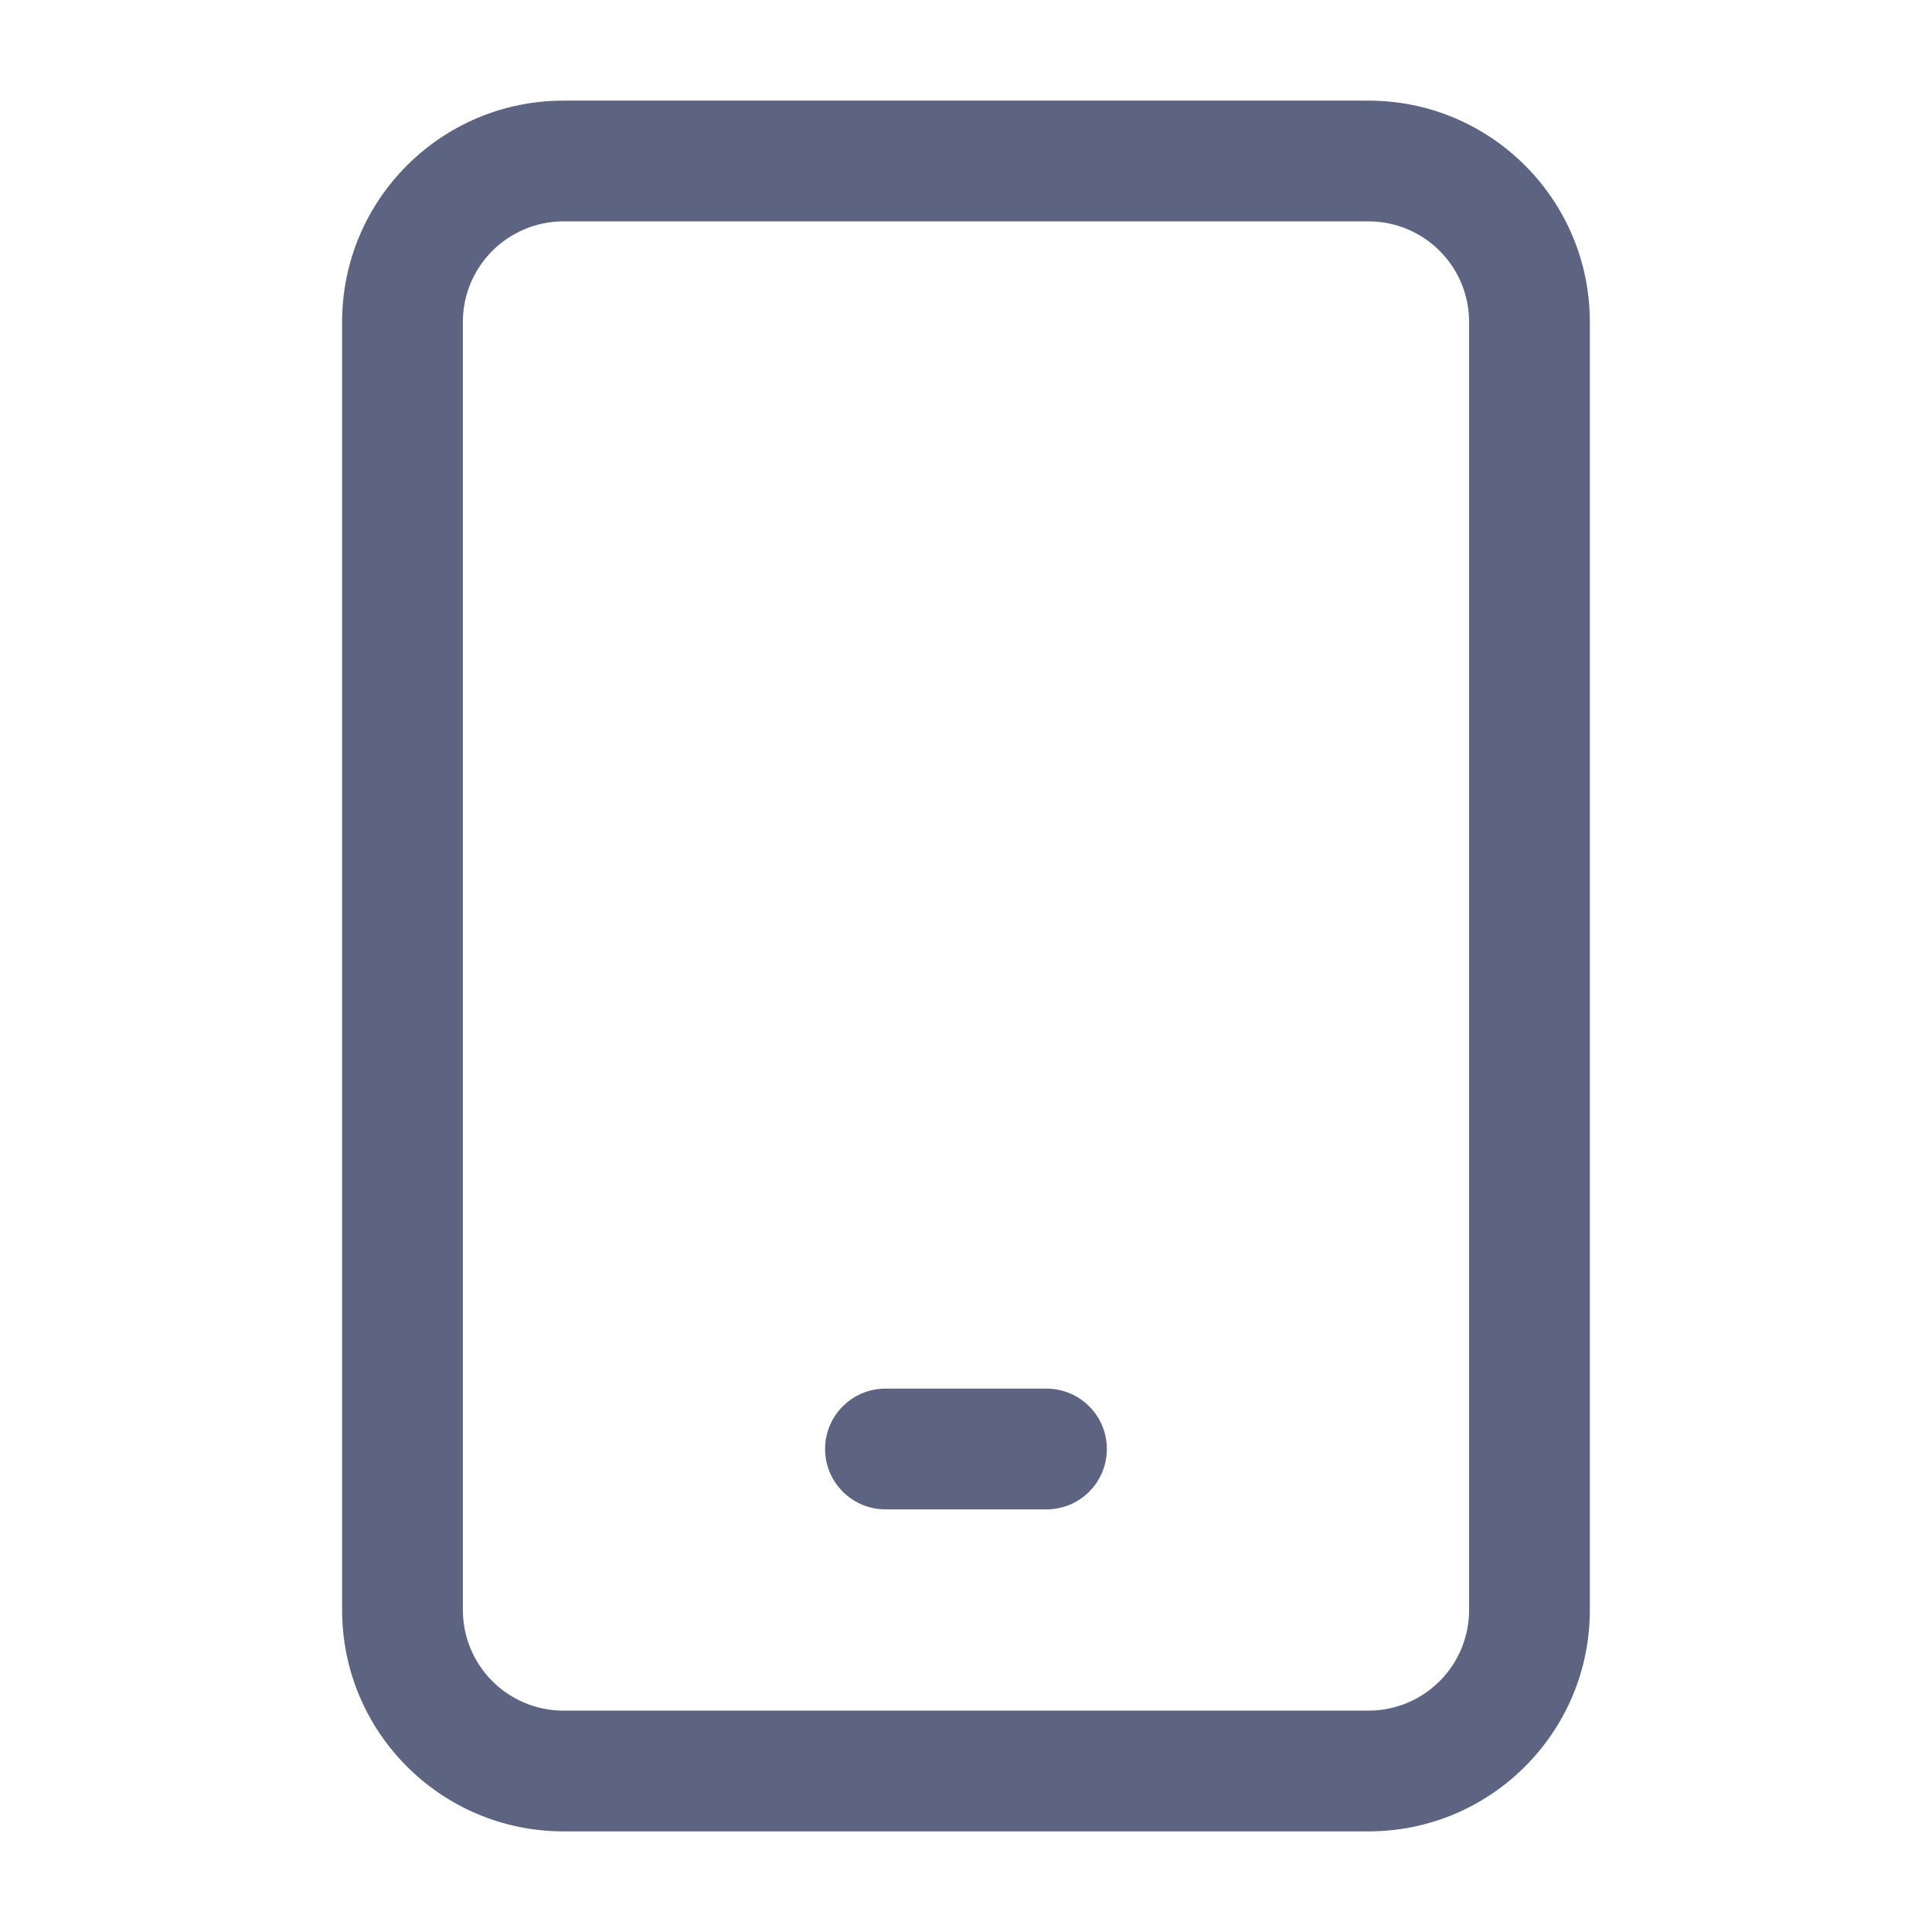 <svg width="84" height="84" viewBox="0 0 84 84" fill="none" xmlns="http://www.w3.org/2000/svg">
<path fill-rule="evenodd" clip-rule="evenodd" d="M24.5 9.625C22.083 9.625 20.125 11.584 20.125 14V70C20.125 72.416 22.083 74.375 24.5 74.375H59.499C61.916 74.375 63.874 72.416 63.874 70V14C63.874 11.584 61.916 9.625 59.499 9.625H24.5ZM14.874 14C14.874 8.684 19.184 4.375 24.5 4.375H59.499C64.815 4.375 69.124 8.684 69.124 14V70C69.124 75.316 64.815 79.625 59.499 79.625H24.5C19.184 79.625 14.874 75.316 14.874 70V14ZM35.874 63C35.874 61.55 37.05 60.375 38.499 60.375H45.499C46.949 60.375 48.124 61.55 48.124 63C48.124 64.45 46.949 65.625 45.499 65.625H38.499C37.05 65.625 35.874 64.45 35.874 63Z" fill="#5D6482"/>
</svg>
